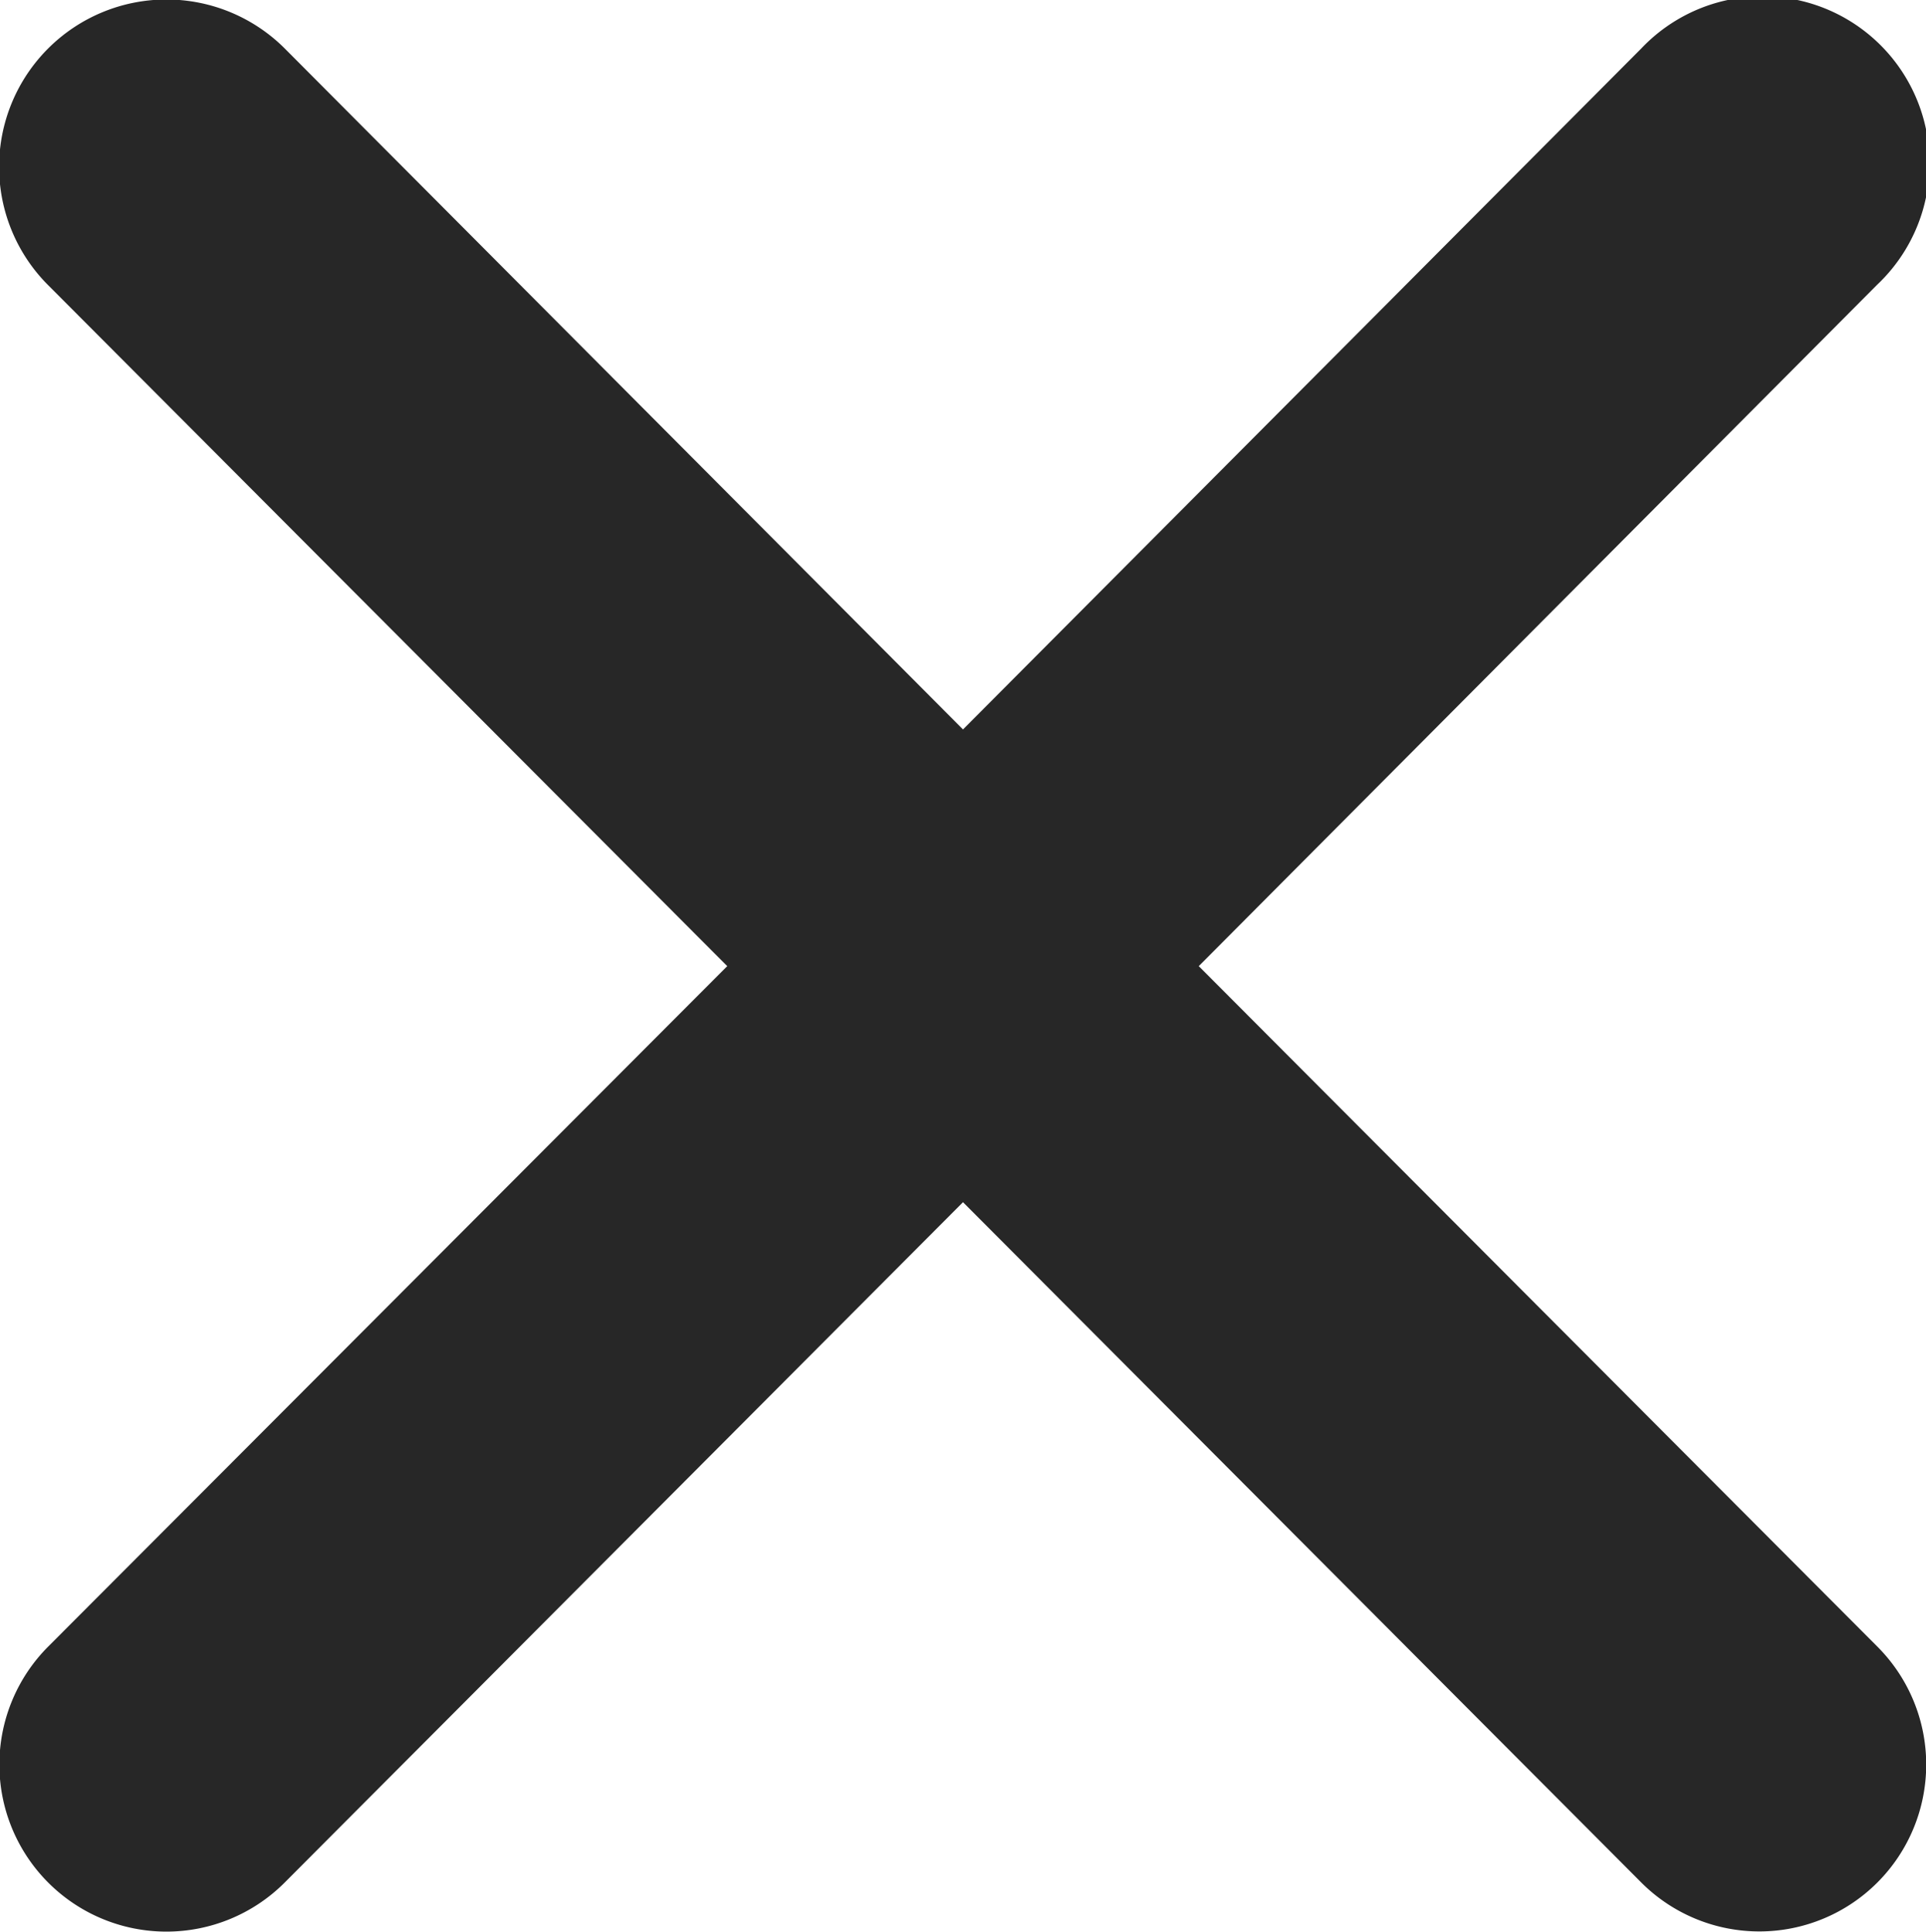 <svg xmlns="http://www.w3.org/2000/svg" viewBox="0 0 11.96 11.997"><path d="M11.657 10.225a1.036 1.036 0 1 1-1.464 1.467L5.98 7.466l-4.213 4.226A1.036 1.036 0 1 1 .3 10.225L4.516 6 .3 1.772A1.036 1.036 0 0 1 1.767.3L5.98 4.53 10.193.3a1.037 1.037 0 1 1 1.464 1.468L7.444 6z" fill="#272727"/></svg>